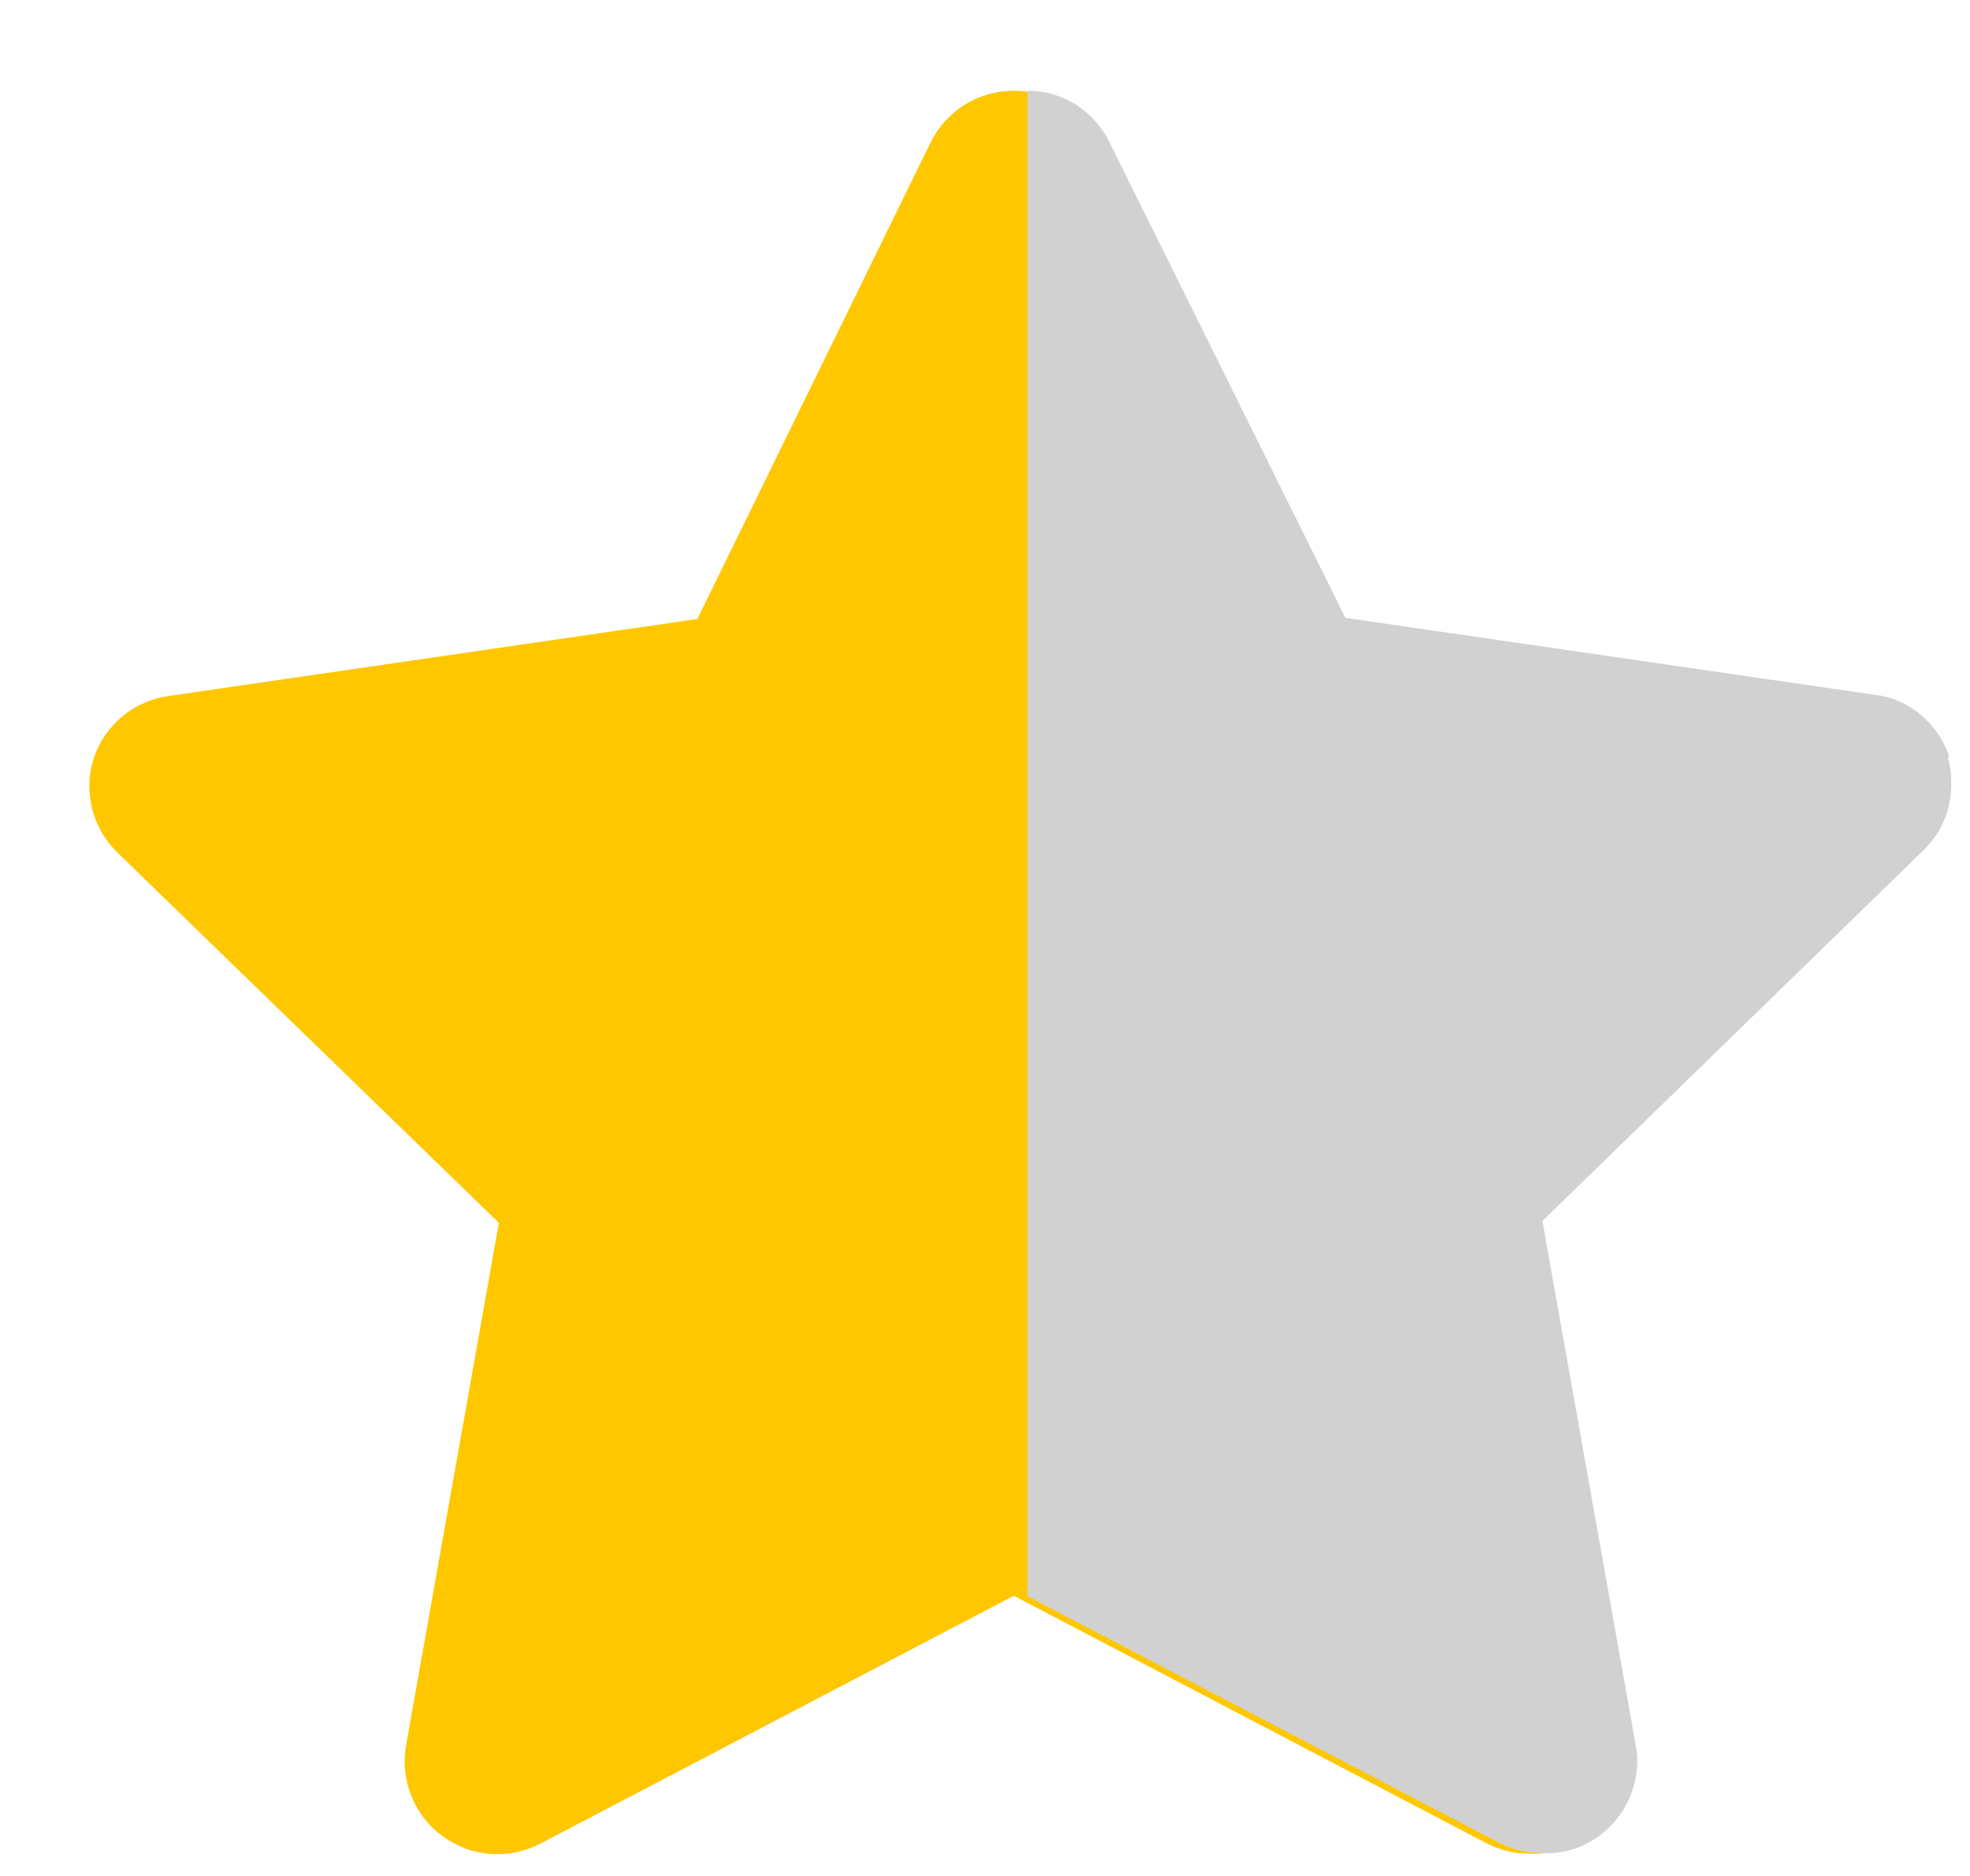 <svg width="21" height="20" viewBox="0 0 21 20" fill="none" xmlns="http://www.w3.org/2000/svg">
<path d="M16.306 19.762C16.148 19.763 15.991 19.726 15.851 19.654L10.807 17.013L5.763 19.654C5.599 19.74 5.414 19.778 5.23 19.765C5.045 19.751 4.868 19.686 4.719 19.577C4.569 19.468 4.454 19.319 4.385 19.147C4.316 18.975 4.296 18.788 4.329 18.605L5.318 13.037L1.243 9.081C1.116 8.954 1.026 8.795 0.982 8.621C0.938 8.447 0.943 8.264 0.996 8.092C1.053 7.916 1.158 7.76 1.3 7.641C1.442 7.522 1.614 7.446 1.797 7.42L7.434 6.599L9.917 1.525C9.998 1.358 10.124 1.217 10.281 1.118C10.439 1.019 10.621 0.967 10.807 0.967C10.992 0.967 11.175 1.019 11.332 1.118C11.489 1.217 11.616 1.358 11.697 1.525L14.209 6.589L19.846 7.41C20.029 7.436 20.201 7.512 20.343 7.631C20.485 7.75 20.59 7.906 20.647 8.082C20.7 8.254 20.705 8.437 20.661 8.611C20.617 8.785 20.527 8.944 20.4 9.071L16.325 13.027L17.314 18.595C17.35 18.781 17.331 18.973 17.261 19.148C17.191 19.323 17.072 19.474 16.919 19.584C16.74 19.71 16.524 19.773 16.306 19.762Z" fill="#FFC700"/>
<path d="M20.782 8.077C20.723 7.897 20.622 7.747 20.483 7.627C20.343 7.507 20.172 7.427 19.983 7.407L14.342 6.587L11.832 1.527C11.752 1.357 11.623 1.217 11.473 1.117C11.312 1.017 11.133 0.967 10.953 0.967V17.017L15.982 19.647C16.122 19.717 16.282 19.757 16.433 19.757C16.652 19.767 16.863 19.707 17.043 19.577C17.192 19.467 17.312 19.317 17.383 19.137C17.453 18.957 17.473 18.767 17.433 18.587L16.442 13.017L20.512 9.057C20.642 8.927 20.733 8.767 20.773 8.597C20.812 8.427 20.812 8.237 20.762 8.067L20.782 8.077Z" fill="#D1D1D1"/>
</svg>
